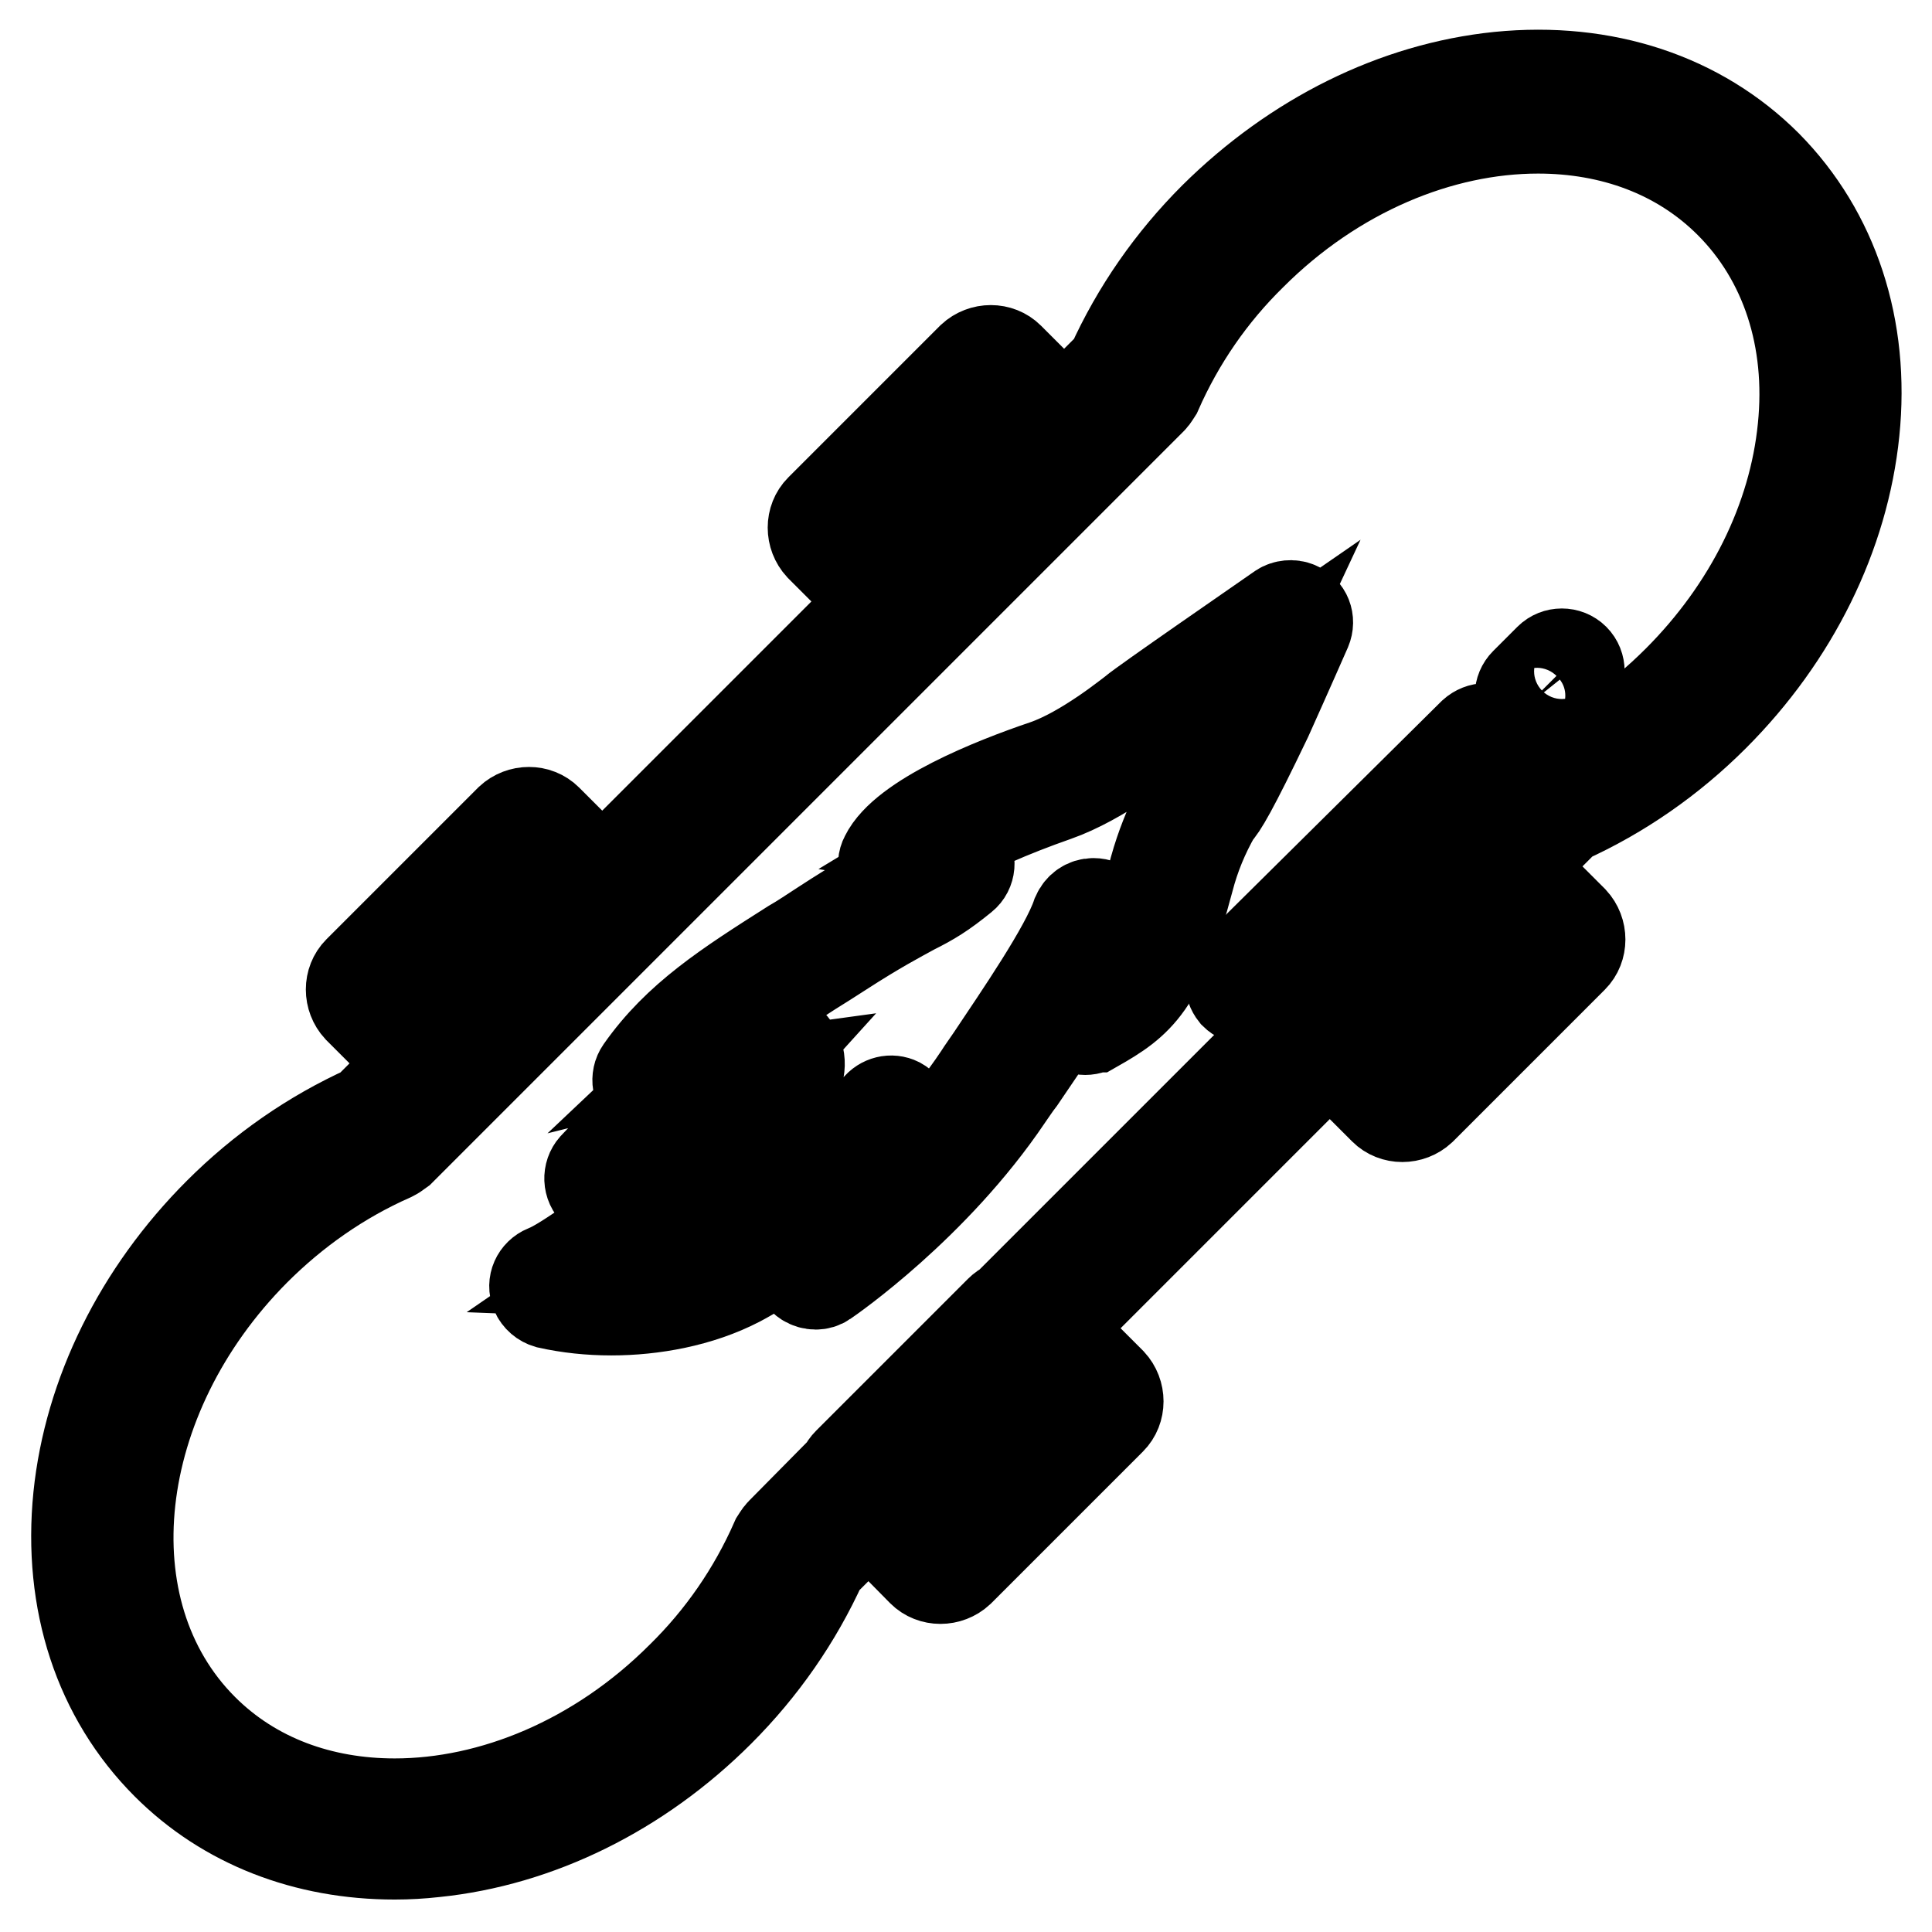 <?xml version="1.0" encoding="utf-8"?>
<!-- Svg Vector Icons : http://www.onlinewebfonts.com/icon -->
<!DOCTYPE svg PUBLIC "-//W3C//DTD SVG 1.1//EN" "http://www.w3.org/Graphics/SVG/1.1/DTD/svg11.dtd">
<svg version="1.1" xmlns="http://www.w3.org/2000/svg" xmlns:xlink="http://www.w3.org/1999/xlink" x="0px" y="0px" viewBox="0 0 256 256" enable-background="new 0 0 256 256" xml:space="preserve">
<g> <path stroke-width="12" fill-opacity="0" stroke="#000000"  d="M195.2,97.2l-31.5,31.2c-0.9,0.9-0.9,2.3-0.1,3.3c0.9,0.9,2.3,0.9,3.3,0.1c0,0,0,0,0.1-0.1l31.5-31.2 c0.9-0.9,0.9-2.4,0-3.3C197.6,96.3,196.2,96.3,195.2,97.2L195.2,97.2z M205.3,87.3l-3.2,3.2c-0.9,0.9-0.9,2.3-0.1,3.3 c0.9,0.9,2.3,0.9,3.3,0.1c0,0,0,0,0.1-0.1l3.2-3.2c0.9-0.9,0.9-2.4,0-3.3C207.7,86.4,206.2,86.4,205.3,87.3L205.3,87.3z"/> <path stroke-width="12" fill-opacity="0" stroke="#000000"  d="M234.1,21.9c-8.9-8.9-21.5-13.1-35.5-11.7c-13.7,1.4-27,8-37.7,18.6c-5.7,5.7-10.3,12.3-13.6,19.6l-6.3,6.3 l-7.3-7.3c-1.3-1.3-3.5-1.3-4.9,0l-20.1,20.1c-1.3,1.3-1.3,3.5,0,4.9l7.3,7.3l-36.2,36.2l-7.3-7.3c-1.3-1.3-3.5-1.3-4.9,0 l-20.1,20.1c-1.3,1.3-1.3,3.5,0,4.9l7.3,7.3l-6.2,6.2c-7.3,3.3-13.9,7.9-19.6,13.6c-10.6,10.6-17.2,24-18.6,37.6 c-1.4,13.9,2.7,26.5,11.7,35.5c7.8,7.8,18.4,11.9,30.2,11.9c1.8,0,3.5-0.1,5.3-0.3c13.7-1.4,27.1-8,37.7-18.6 c5.7-5.7,10.3-12.3,13.6-19.6l6.2-6.2l7.1,7.2c1.3,1.3,3.5,1.3,4.9,0l20.1-20.1c1.3-1.3,1.3-3.5,0-4.9l-7.2-7.2l36.2-36.2l7.2,7.2 c1.3,1.3,3.5,1.3,4.9,0l20.1-20.1c1.3-1.3,1.3-3.5,0-4.9l-7.2-7.2l6.3-6.3c7.3-3.3,13.9-7.9,19.6-13.6c10.6-10.6,17.2-24,18.6-37.7 C247.1,43.5,243,30.9,234.1,21.9z M115.9,70.1l15.3-15.3l4.9,4.9l-15.3,15.3L115.9,70.1z M54.7,131.3l15.3-15.3l4.9,4.9l-15.3,15.3 L54.7,131.3z M139.8,185.9l-15.3,15.3l-4.7-4.7l15.3-15.3L139.8,185.9z M201,124.6l-15.3,15.3l-4.7-4.7l15.3-15.3L201,124.6z  M238.9,56.7c-1.2,12.1-7.1,24-16.6,33.5c-5.2,5.2-11.3,9.5-18.1,12.5c-0.4,0.2-0.7,0.4-1.1,0.7l-8.4,8.4c-0.4,0.2-0.7,0.4-1,0.7 l-20.1,20.1c-0.3,0.3-0.5,0.6-0.7,1L133.5,173c-0.4,0.2-0.7,0.4-1,0.7l-20.1,20.1c-0.3,0.3-0.5,0.6-0.7,1l-8.2,8.3 c-0.3,0.3-0.5,0.7-0.7,1c-3,6.8-7.2,12.9-12.5,18.1c-11.1,11.1-25.1,16.8-38,16.8c-9.7,0-18.7-3.2-25.4-9.9 c-15.6-15.6-12.4-44,6.9-63.4c5.2-5.2,11.3-9.5,18.1-12.5c0.4-0.2,0.7-0.4,1.1-0.7l9.1-9.1l20.1-20.1l41.1-41.1l20.1-20.1l9.2-9.2 c0.3-0.3,0.5-0.7,0.7-1c3-6.8,7.2-12.9,12.5-18.1c11.1-11.1,25.1-16.8,38-16.8c9.7,0,18.7,3.2,25.4,9.9 C236.6,34.3,240.1,44.9,238.9,56.7L238.9,56.7z"/> <path stroke-width="12" fill-opacity="0" stroke="#000000"  d="M173.1,83.4c0.5-1.2,0-2.5-1.2-3c-0.7-0.3-1.6-0.2-2.2,0.2c-3,2.1-18.1,12.5-19.5,13.7 c-0.3,0.2-6.5,5.3-11.8,7.1c-6.8,2.3-18.6,7-21.1,12.1c-0.6,1.1-0.1,2.5,1,3.1c0.2,0.1,0.3,0.1,0.5,0.2c-2.1,1.1-4.9,2.6-9.8,5.8 c-1.4,0.9-2.7,1.8-4.1,2.6c-8.5,5.4-15.1,9.6-20,16.6c-0.7,1-0.5,2.5,0.6,3.2c0.6,0.4,1.3,0.5,1.9,0.3c2.7-0.7,9.6-2.4,13.3-2.9 c-0.9,1-2.8,2.3-5.4,2.9c-6.9,1.7-12.6,4.9-16.6,9.3c-0.8,0.9-0.8,2.4,0.2,3.3c0.6,0.5,1.4,0.7,2.2,0.5c2.4-0.7,4.9-1.2,7.4-1.4 c-6.3,4.9-13.7,10.4-16.2,11.3c-1.2,0.5-1.8,1.8-1.3,3c0.3,0.7,0.9,1.2,1.6,1.4c2.7,0.6,5.5,0.9,8.4,0.9c5.5,0,11.7-1.1,16.9-3.8 c3.8-2,7.5-4.8,10.6-7.6c-1.1,2.2-2,3.8-2.4,4.4c-0.7,1.1-0.4,2.5,0.7,3.2c0.8,0.5,1.8,0.5,2.5,0c0.6-0.4,14.5-10,24.2-24.4 c0.5-0.7,1-1.5,1.7-2.4c1.9-2.8,4.3-6.3,6.5-9.7l-0.1,0.4c-0.3,1.2,0.6,2.5,1.8,2.7c0.5,0.1,1.1,0,1.6-0.3l0.1,0 c5.8-3.3,8.7-5.5,12.4-19.5c0.8-3.1,2-6,3.6-8.8c0.8-0.8,2.2-3.1,6.8-12.7C170.6,89.1,173.1,83.4,173.1,83.4z M157.8,104.3 c-0.2,0.1-0.3,0.3-0.4,0.5c-0.1,0.2-2.7,4.2-4.4,10.3c-2.2,8.4-3.9,11.8-6.2,13.9c0.4-3.7,0.4-6.8,0.4-7c0-1.3-1-2.3-2.3-2.3 c-1,0-1.8,0.6-2.2,1.5c-1.5,4.5-7.7,13.5-11.3,18.9c-0.6,0.9-1.2,1.7-1.7,2.5c-4.4,6.6-9.9,12.2-14.4,16.2c2.2-4.4,4.4-8.7,4.8-9.6 c0.6-1.1,0.1-2.5-1-3.1c-1-0.5-2.2-0.2-2.9,0.7c-0.1,0.1-9.5,12.8-20.5,18.6c-4.7,2.5-10.6,3.4-15.6,3.2 c6.4-4.4,14.8-11.2,16.1-12.2c1-0.8,1.1-2.2,0.3-3.2c-0.3-0.4-0.7-0.7-1.2-0.8c-1.7-0.5-3.8-0.6-5.8-0.5c2.2-1,4.5-1.9,6.8-2.4 c5.7-1.4,10.1-5.5,9.6-9.1c-0.2-1.4-1.3-3.1-3.9-3.1H102c-2,0.1-5.5,0.7-8.7,1.5c3.7-3.5,8.4-6.4,14.1-10.1 c1.3-0.8,2.7-1.7,4.1-2.6c4.8-3.1,7.5-4.5,9.5-5.6c2.4-1.2,3.9-2.1,6.6-4.3c1-0.8,1.1-2.3,0.3-3.2c-0.2-0.3-0.5-0.5-0.9-0.6 c-0.5-0.2-1-0.4-1.6-0.5c3.3-2,8.5-4.3,14.5-6.4c6-2.1,12.5-7.3,13.3-7.9l0,0c0.6-0.5,6.5-4.6,12.3-8.6 C162,96.5,158.8,103.1,157.8,104.3z"/></g>
</svg>